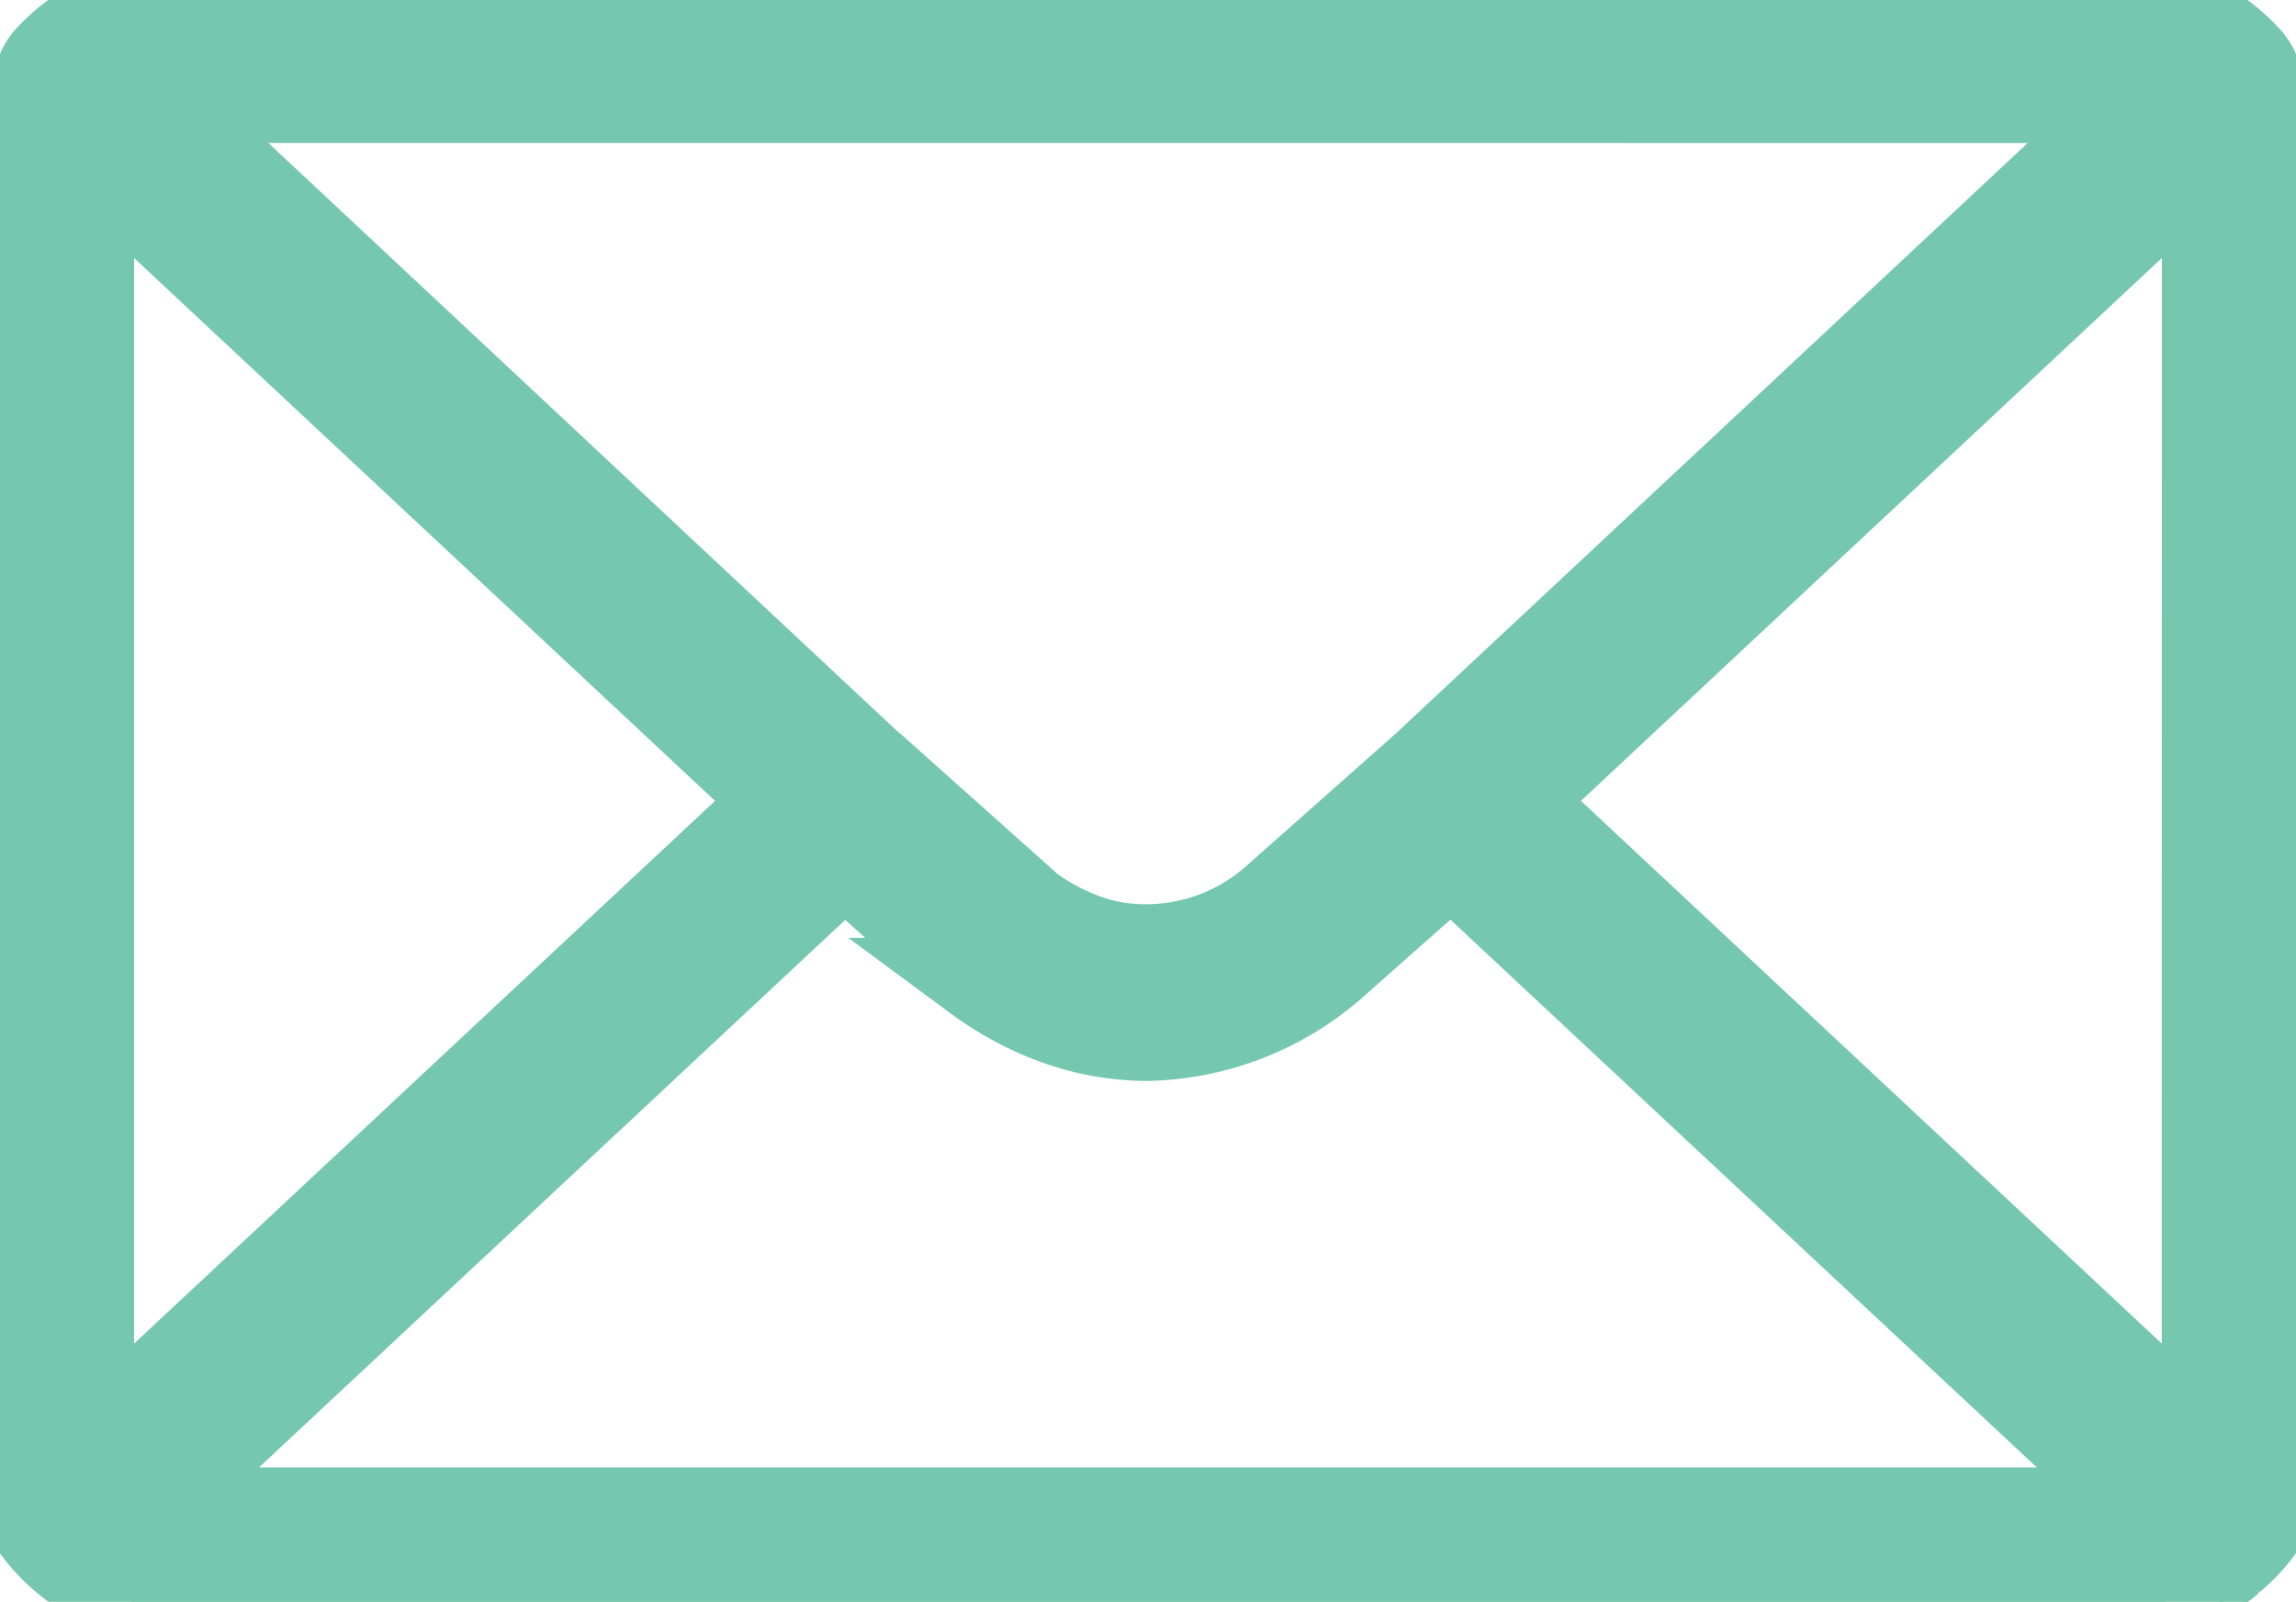 <svg id="Group_636" data-name="Group 636" xmlns="http://www.w3.org/2000/svg" xmlns:xlink="http://www.w3.org/1999/xlink" width="27.565" height="19.227" viewBox="0 0 27.565 19.227">
  <defs>
    <clipPath id="clip-path">
      <rect id="Rectangle_164" data-name="Rectangle 164" width="27.565" height="19.227" fill="#75c8ae" stroke="#75c8ae" stroke-width="1"/>
    </clipPath>
  </defs>
  <g id="Group_635" data-name="Group 635" clip-path="url(#clip-path)">
    <path id="Path_73" data-name="Path 73" d="M93.352,671.92a1,1,0,0,1-.244.03H69.774a1,1,0,0,1-.244-.03h0a.989.989,0,0,0,.244.031H93.108a.989.989,0,0,0,.244-.031Zm.8.866.04-.023h0l-.04.023m.169-.107q.063-.043.122-.093c-.04.032-.08.063-.122.093" transform="translate(-67.659 -653.835)" fill="#75c8ae" stroke="#75c8ae" stroke-width="1"/>
    <path id="Path_74" data-name="Path 74" d="M83.1,711.935H59.771a2.132,2.132,0,0,1-.521-.065,2.08,2.08,0,0,0,.521.066H83.105a2.08,2.08,0,0,0,.521-.066,2.132,2.132,0,0,1-.521.065" transform="translate(-57.655 -692.709)" fill="#75c8ae" stroke="#75c8ae" stroke-width="1"/>
    <path id="Path_75" data-name="Path 75" d="M27.138.949A.554.554,0,0,0,27,.684,2.1,2.1,0,0,0,25.45,0H2.116A2.1,2.1,0,0,0,.561.684.554.554,0,0,0,.427.95,2.1,2.1,0,0,0,0,2.224V17.11a2.109,2.109,0,0,0,.786,1.643l.045.036.046.034.031.022h0l.028.019.01.007.009.006.007,0,.01.006.009.006.013.008h0L1,18.907H1l.033.02h0l.027.016.013.008h0l.04.022.008,0,.006,0,.039.02h0l.044.021.05.023.05.021.037.015.036.013.049.017.05.016.038.012.036.01.034.009a2.132,2.132,0,0,0,.521.065H25.45a2.132,2.132,0,0,0,.521-.065L26,19.152l.036-.01.038-.012.05-.016.049-.017.036-.013.037-.015.05-.021.05-.023q.071-.034.139-.072l.04-.023.05-.03.03-.019.011-.008.038-.026c.042-.029.083-.06.122-.093l.032-.026a2.109,2.109,0,0,0,.754-1.617V2.224A2.1,2.1,0,0,0,27.138.949m-1.688.268a1.011,1.011,0,0,1,.149.011l-8.51,7.951-.023.02-1.78,1.577a2.31,2.31,0,0,1-1.878.551l-.071-.014L13.27,11.3l-.065-.017c-.051-.014-.1-.03-.154-.048l-.075-.028a2.667,2.667,0,0,1-.595-.328L10.5,9.2l-.019-.016-.005,0L1.967,1.227a1.011,1.011,0,0,1,.149-.011ZM1.122,17.267a1.007,1.007,0,0,1-.012-.157V2.224a1,1,0,0,1,.031-.249L9.317,9.613Zm24.327.85H2.116a.987.987,0,0,1-.244-.031h0l8.268-7.721,1.522,1.359c.013.012.027.023.04.033a3.932,3.932,0,0,0,.555.343,3.517,3.517,0,0,0,.689.265l.051.013q.073.019.146.033.093.019.187.032l.078.01a3.116,3.116,0,0,0,.364.022A3.528,3.528,0,0,0,16,11.622l1.422-1.259,8.269,7.723h0a.987.987,0,0,1-.244.031m1.006-1.007a1.008,1.008,0,0,1-.012.157L18.248,9.613l8.176-7.639a1.012,1.012,0,0,1,.031.249Z" fill="#75c8ae" stroke="#75c8ae" stroke-width="1"/>
  </g>
</svg>
